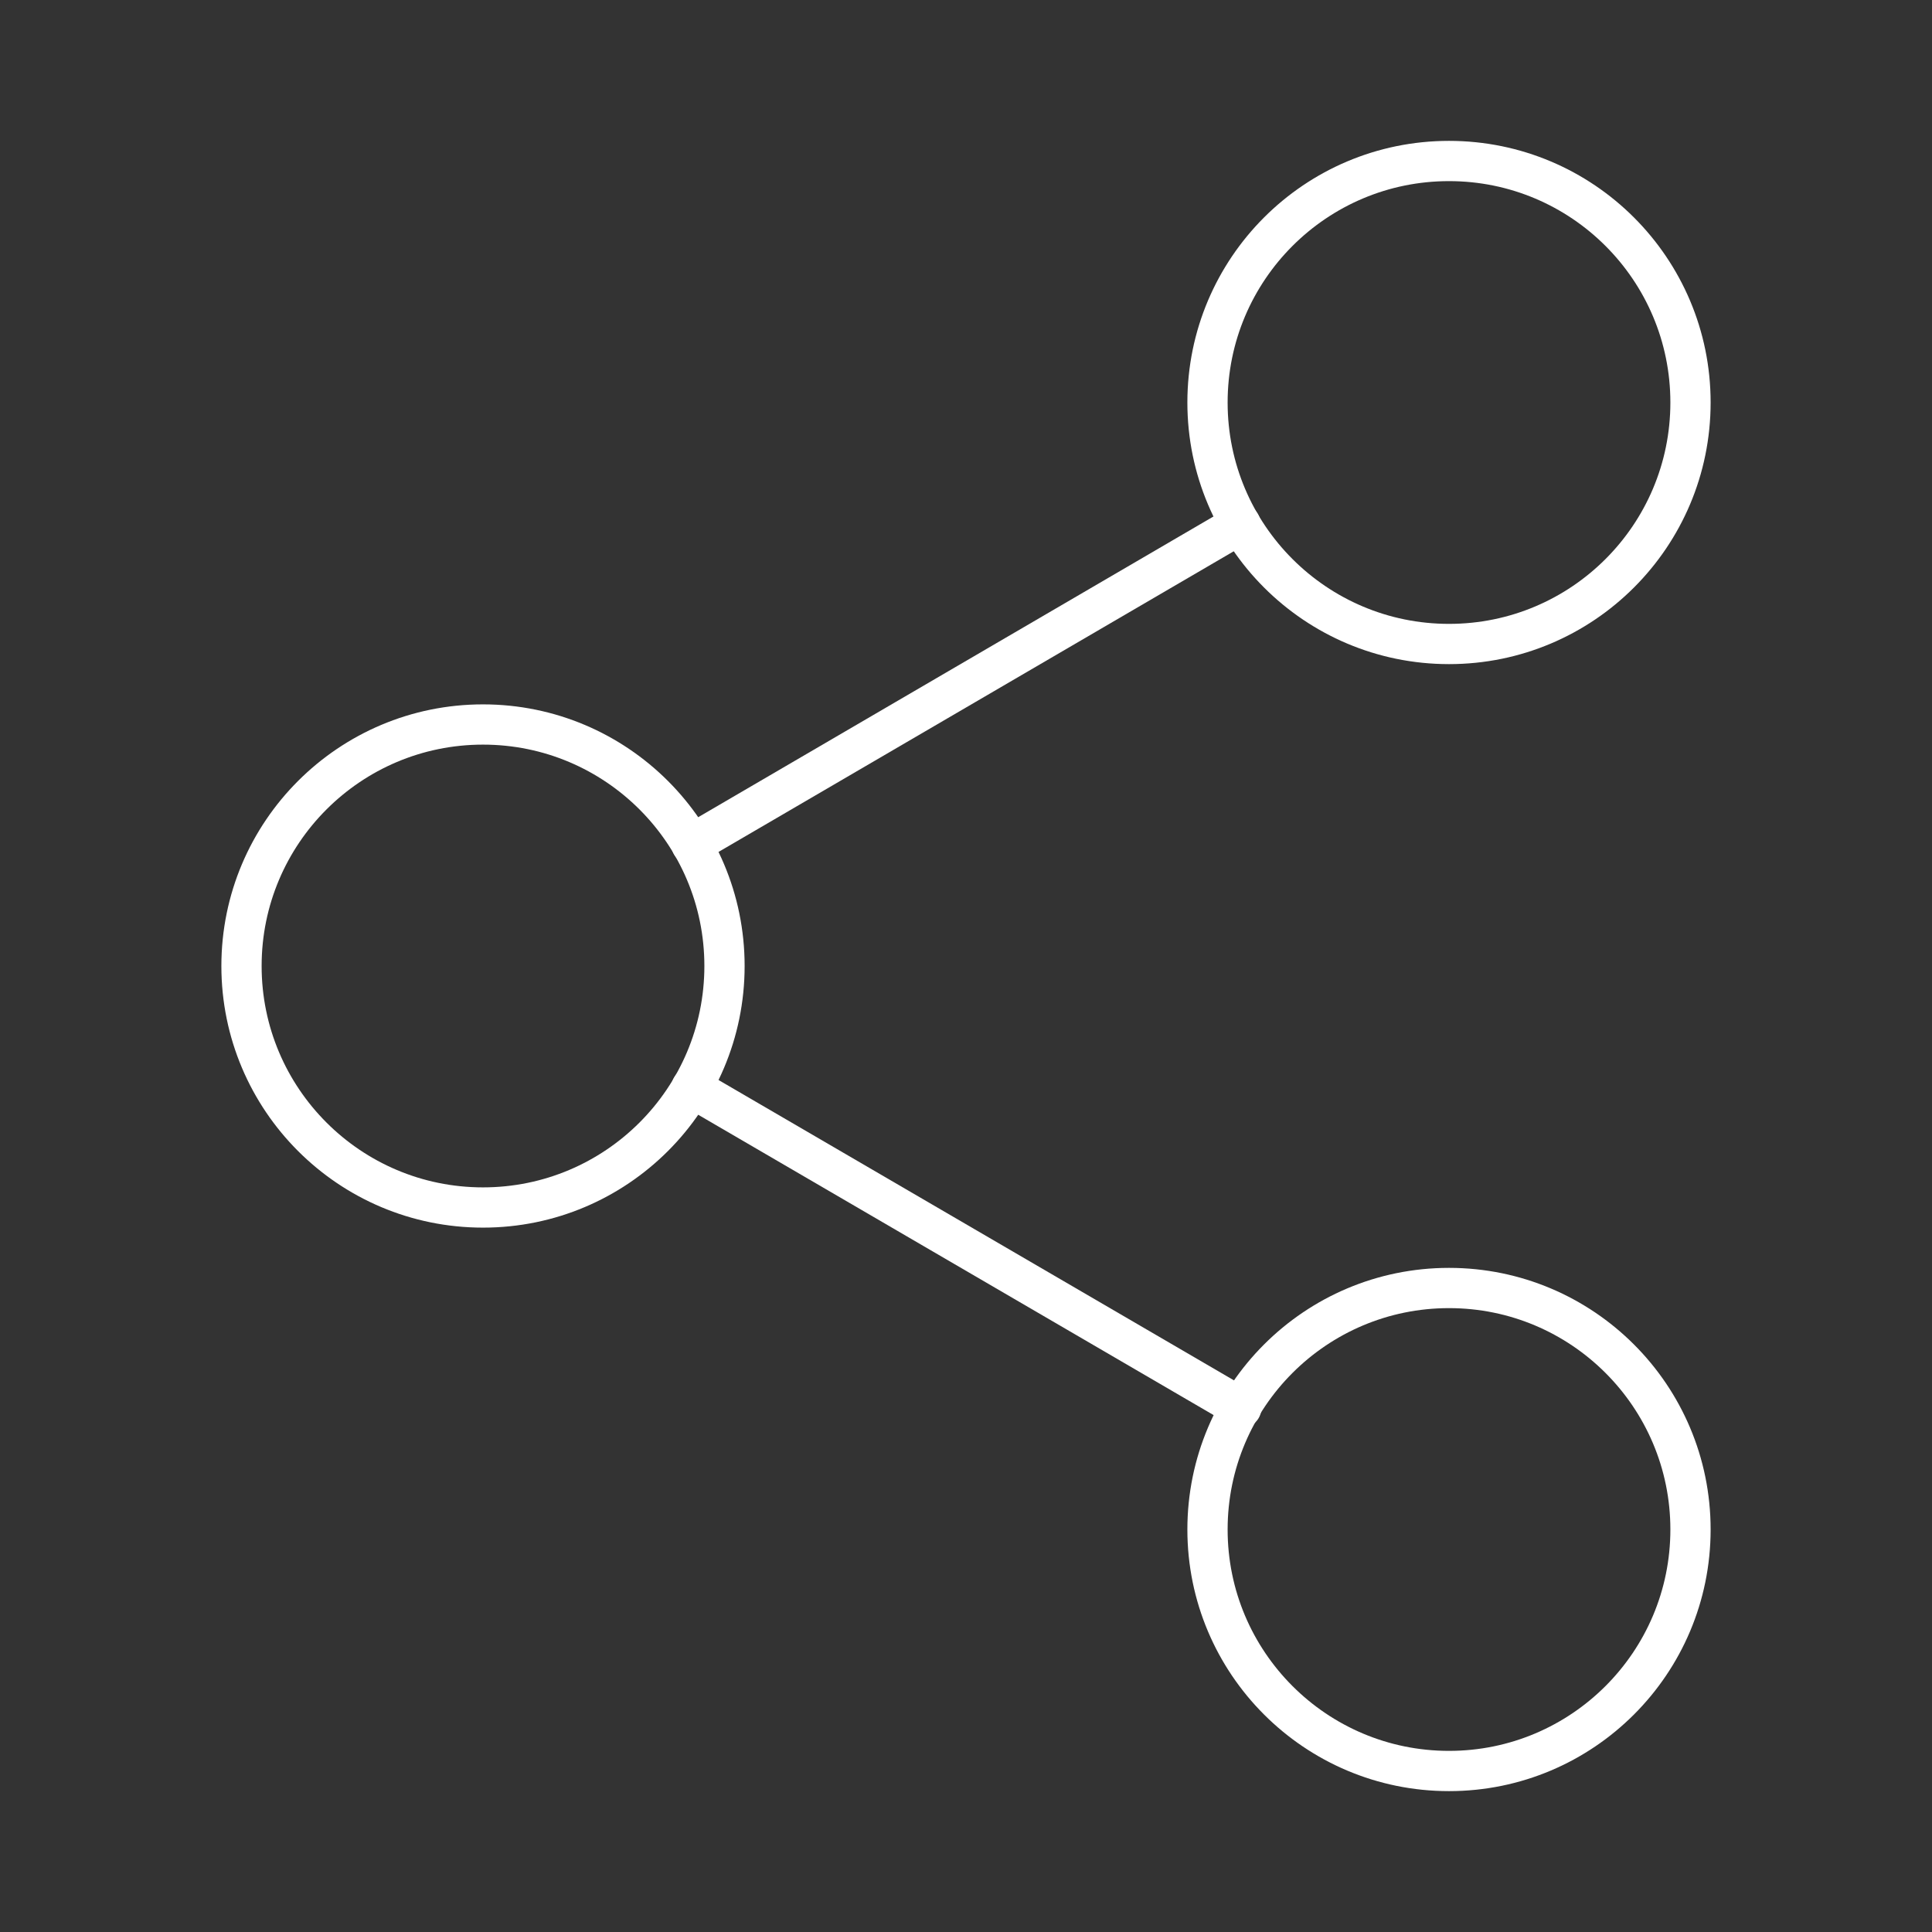 <svg xmlns="http://www.w3.org/2000/svg" fill="none" viewBox="0 0 96 96" height="96" width="96">
<rect x="0" y="0" width="96" height="96" fill="#333333" stroke="none"/>
<path stroke-linejoin="round" stroke-linecap="round" stroke-width="2" stroke="white" d="M72 32C78.627 32 84 26.627 84 20C84 13.373 78.627 8 72 8C65.373 8 60 13.373 60 20C60 26.627 65.373 32 72 32Z"></path>
<path stroke-linejoin="round" stroke-linecap="round" stroke-width="2" stroke="white" d="M24 60C30.627 60 36 54.627 36 48C36 41.373 30.627 36 24 36C17.373 36 12 41.373 12 48C12 54.627 17.373 60 24 60Z"></path>
<path stroke-linejoin="round" stroke-linecap="round" stroke-width="2" stroke="white" d="M72 88C78.627 88 84 82.627 84 76C84 69.373 78.627 64 72 64C65.373 64 60 69.373 60 76C60 82.627 65.373 88 72 88Z"></path>
<path stroke-linejoin="round" stroke-linecap="round" stroke-width="2" stroke="white" d="M34.359 54.039L61.679 69.959"></path>
<path stroke-linejoin="round" stroke-linecap="round" stroke-width="2" stroke="white" d="M61.639 26.039L34.359 41.959"></path>
</svg>
